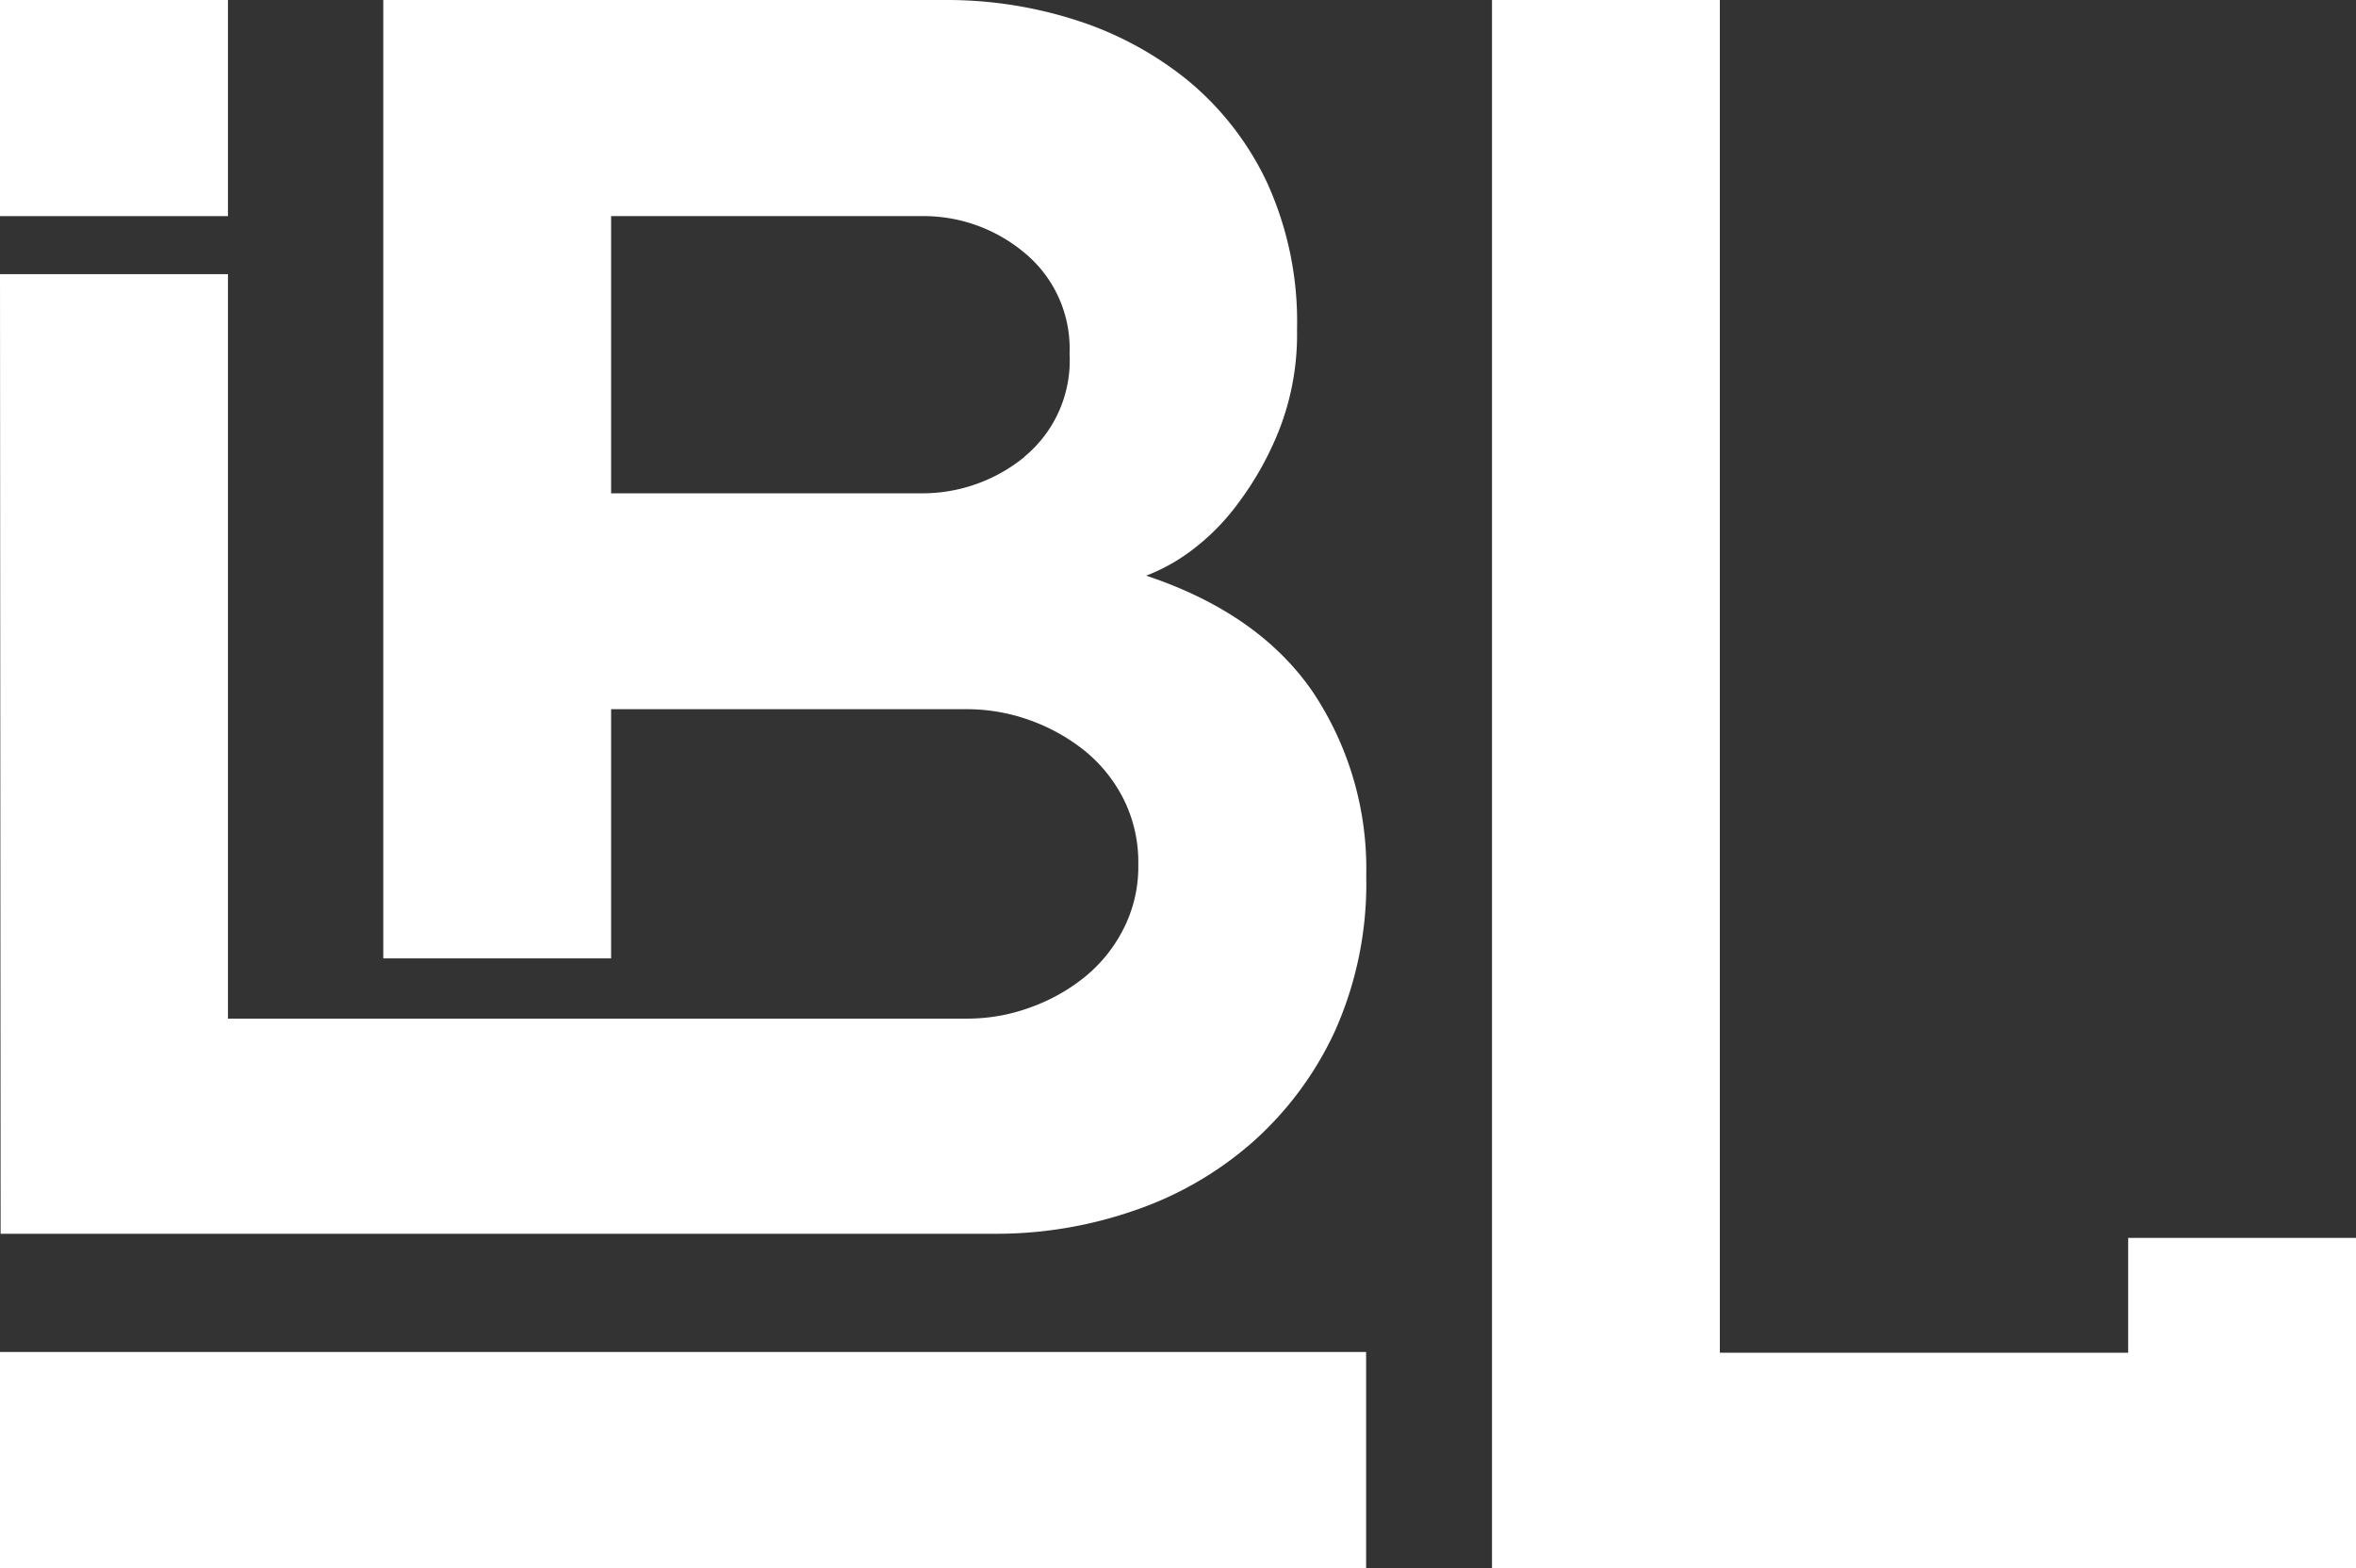 <?xml version="1.0" encoding="UTF-8"?>
<svg version="1.1" viewBox="0 0 193.69 128.94" xmlns="http://www.w3.org/2000/svg">
 <rect x="0" y="0" width="193.69" height="128.94" fill="#333333" stroke="none"/>
 <g fill="#fff">
  <rect width="18.74" height="17.77"/>
  <path d="M94.23,47.33a15.17,15.17,0,0,0,3.55-1.94,18.55,18.55,0,0,0,4-4,25.93,25.93,0,0,0,3.39-6.06,21.56,21.56,0,0,0,1.46-8.23A27.53,27.53,0,0,0,104.16,15a24.28,24.28,0,0,0-6.62-8.48,28.23,28.23,0,0,0-9.29-4.93A34.72,34.72,0,0,0,77.91,0H31.51V78.8H50.24V58.31H79.53a15.2,15.2,0,0,1,5.09.89,15.58,15.58,0,0,1,4.52,2.5,12.19,12.19,0,0,1,3.23,4,11.59,11.59,0,0,1,1.21,5.41,11.22,11.22,0,0,1-1.21,5.25,12.19,12.19,0,0,1-3.23,4,15.35,15.35,0,0,1-4.52,2.5,15,15,0,0,1-5.09.89H18.74V22.54H0l.05,78.9H82A34.55,34.55,0,0,0,93.1,99.58,28.79,28.79,0,0,0,102.87,94a27.74,27.74,0,0,0,6.87-9.21A29.69,29.69,0,0,0,112.32,72a26.15,26.15,0,0,0-4.44-15.18Q103.43,50.4,94.23,47.33Zm-10-9.77a13.26,13.26,0,0,1-8.56,3H50.24V17.77H75.65a12.93,12.93,0,0,1,8.64,3.07,10.2,10.2,0,0,1,3.64,8.24A10.26,10.26,0,0,1,84.21,37.56Z"/>
  <polygon points="193.69 101.78 174.96 101.78 174.96 111.22 141.39 111.22 141.39 0 122.66 0 122.66 128.94 193.69 128.94"/>
  <rect y="111.16" width="112.31" height="17.77"/>
 </g>
</svg>
